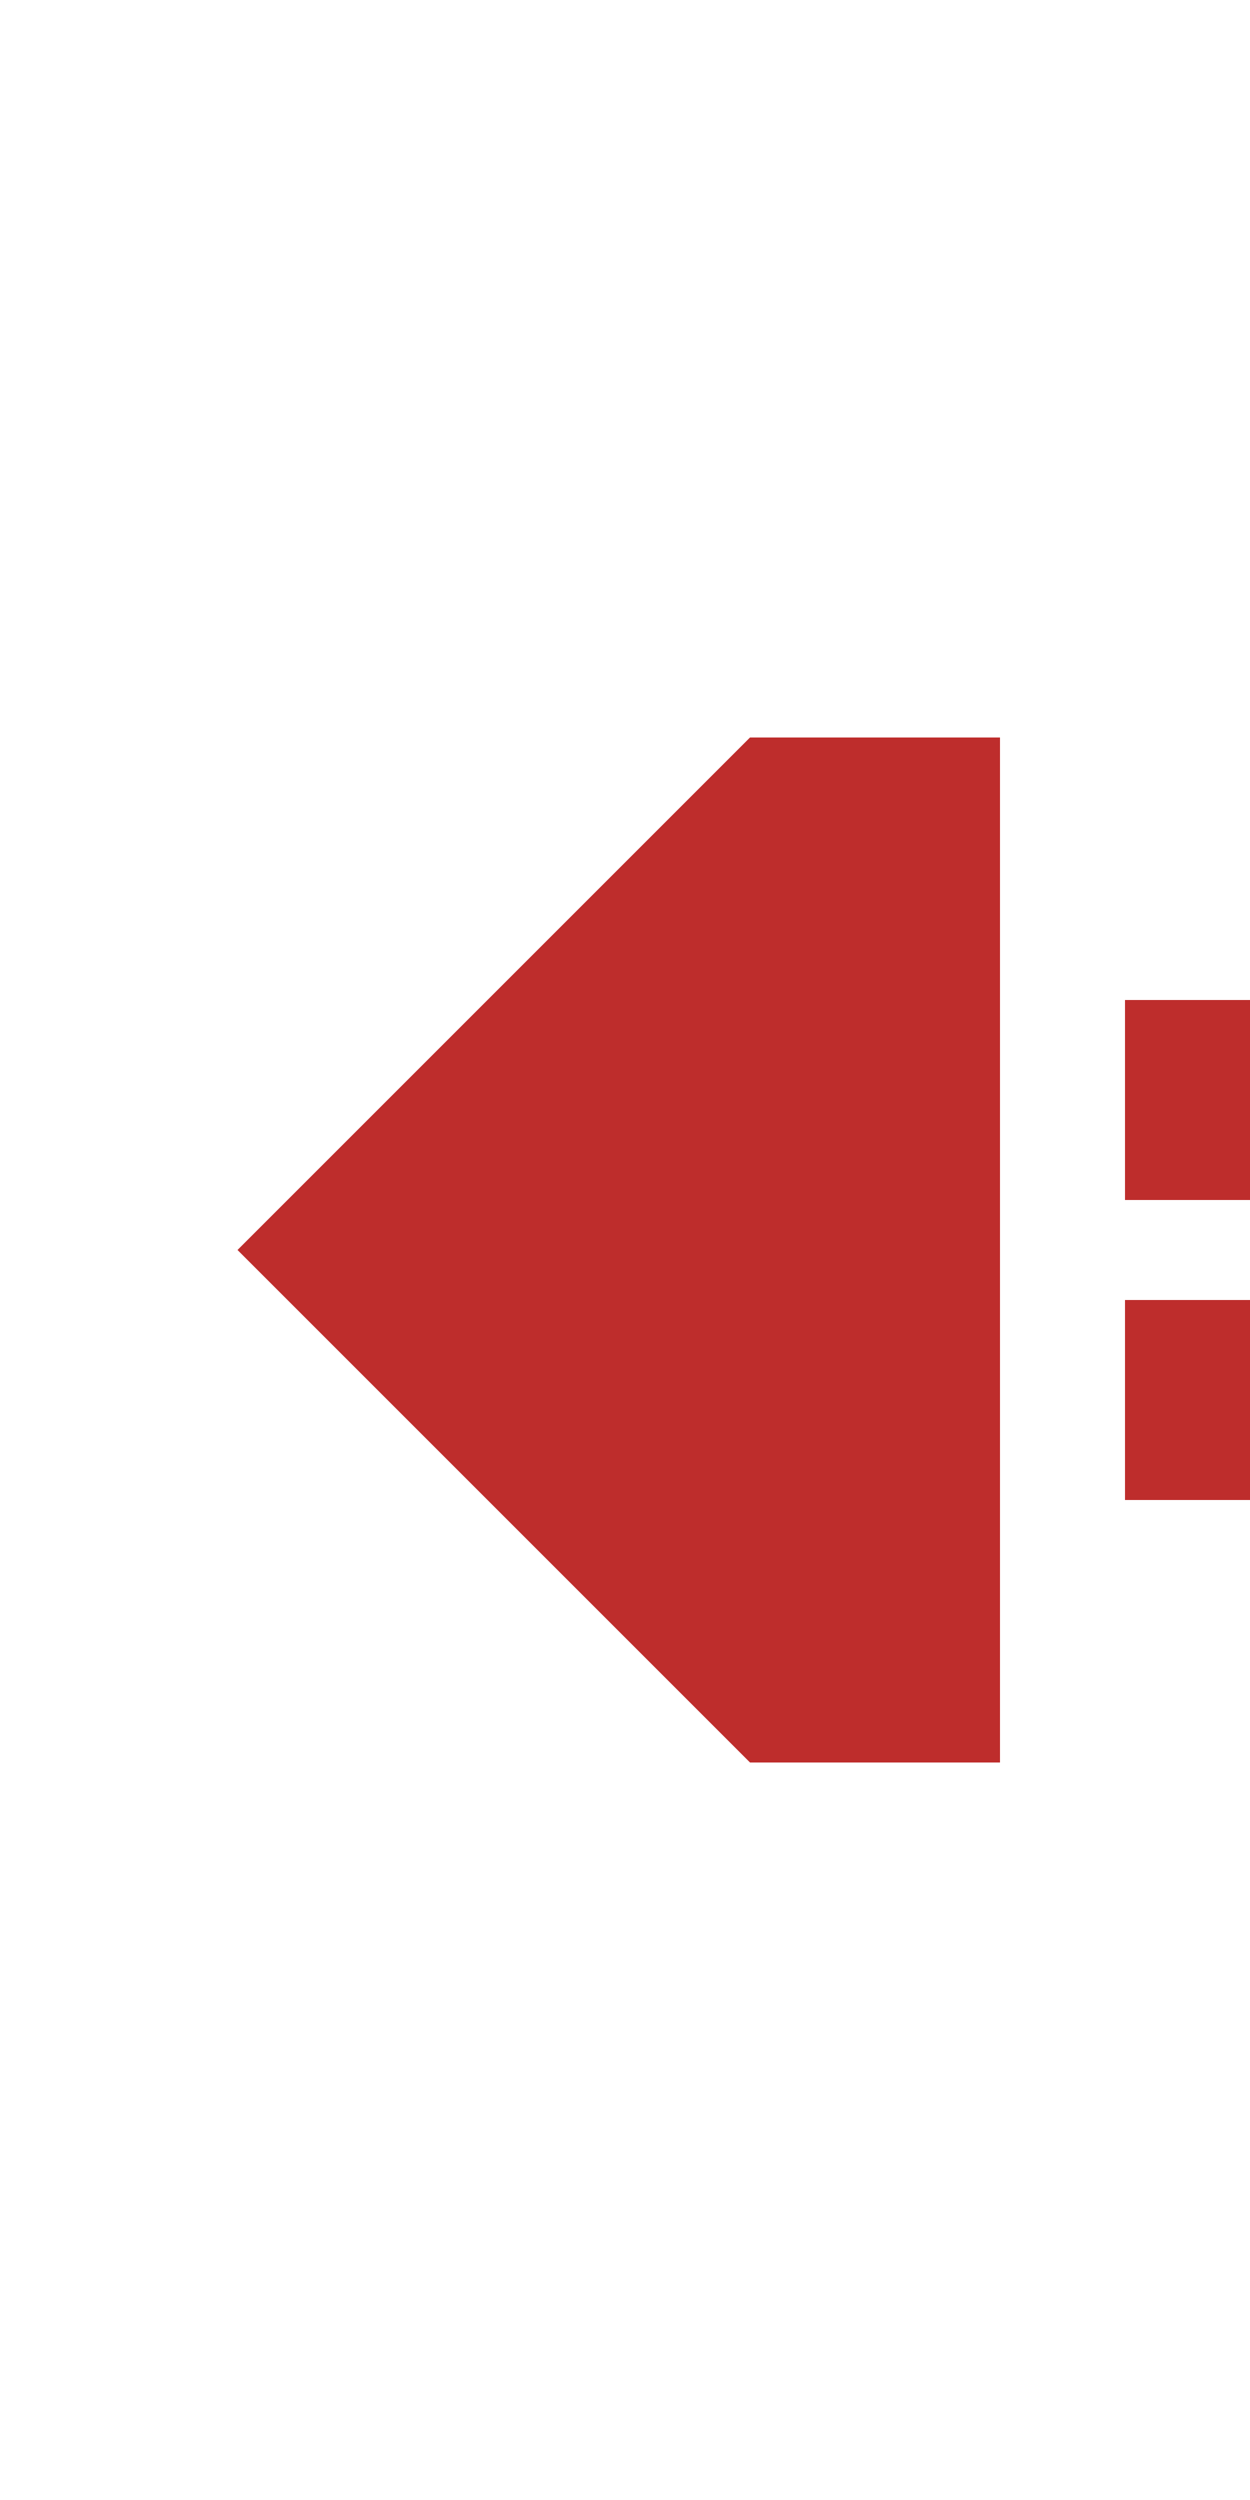 <?xml version="1.0" encoding="UTF-8"?>
<svg xmlns="http://www.w3.org/2000/svg" width="250" height="500">
 <title>tdCONTgq</title>
 <path stroke="#BE2D2C" d="M 250,220 H 225 m 0,60 h 25" stroke-width="40"/>
 <path fill="#BE2D2C" d="M 47.5,250 150,147.5 h 50 v 205 h -50"/>
</svg>